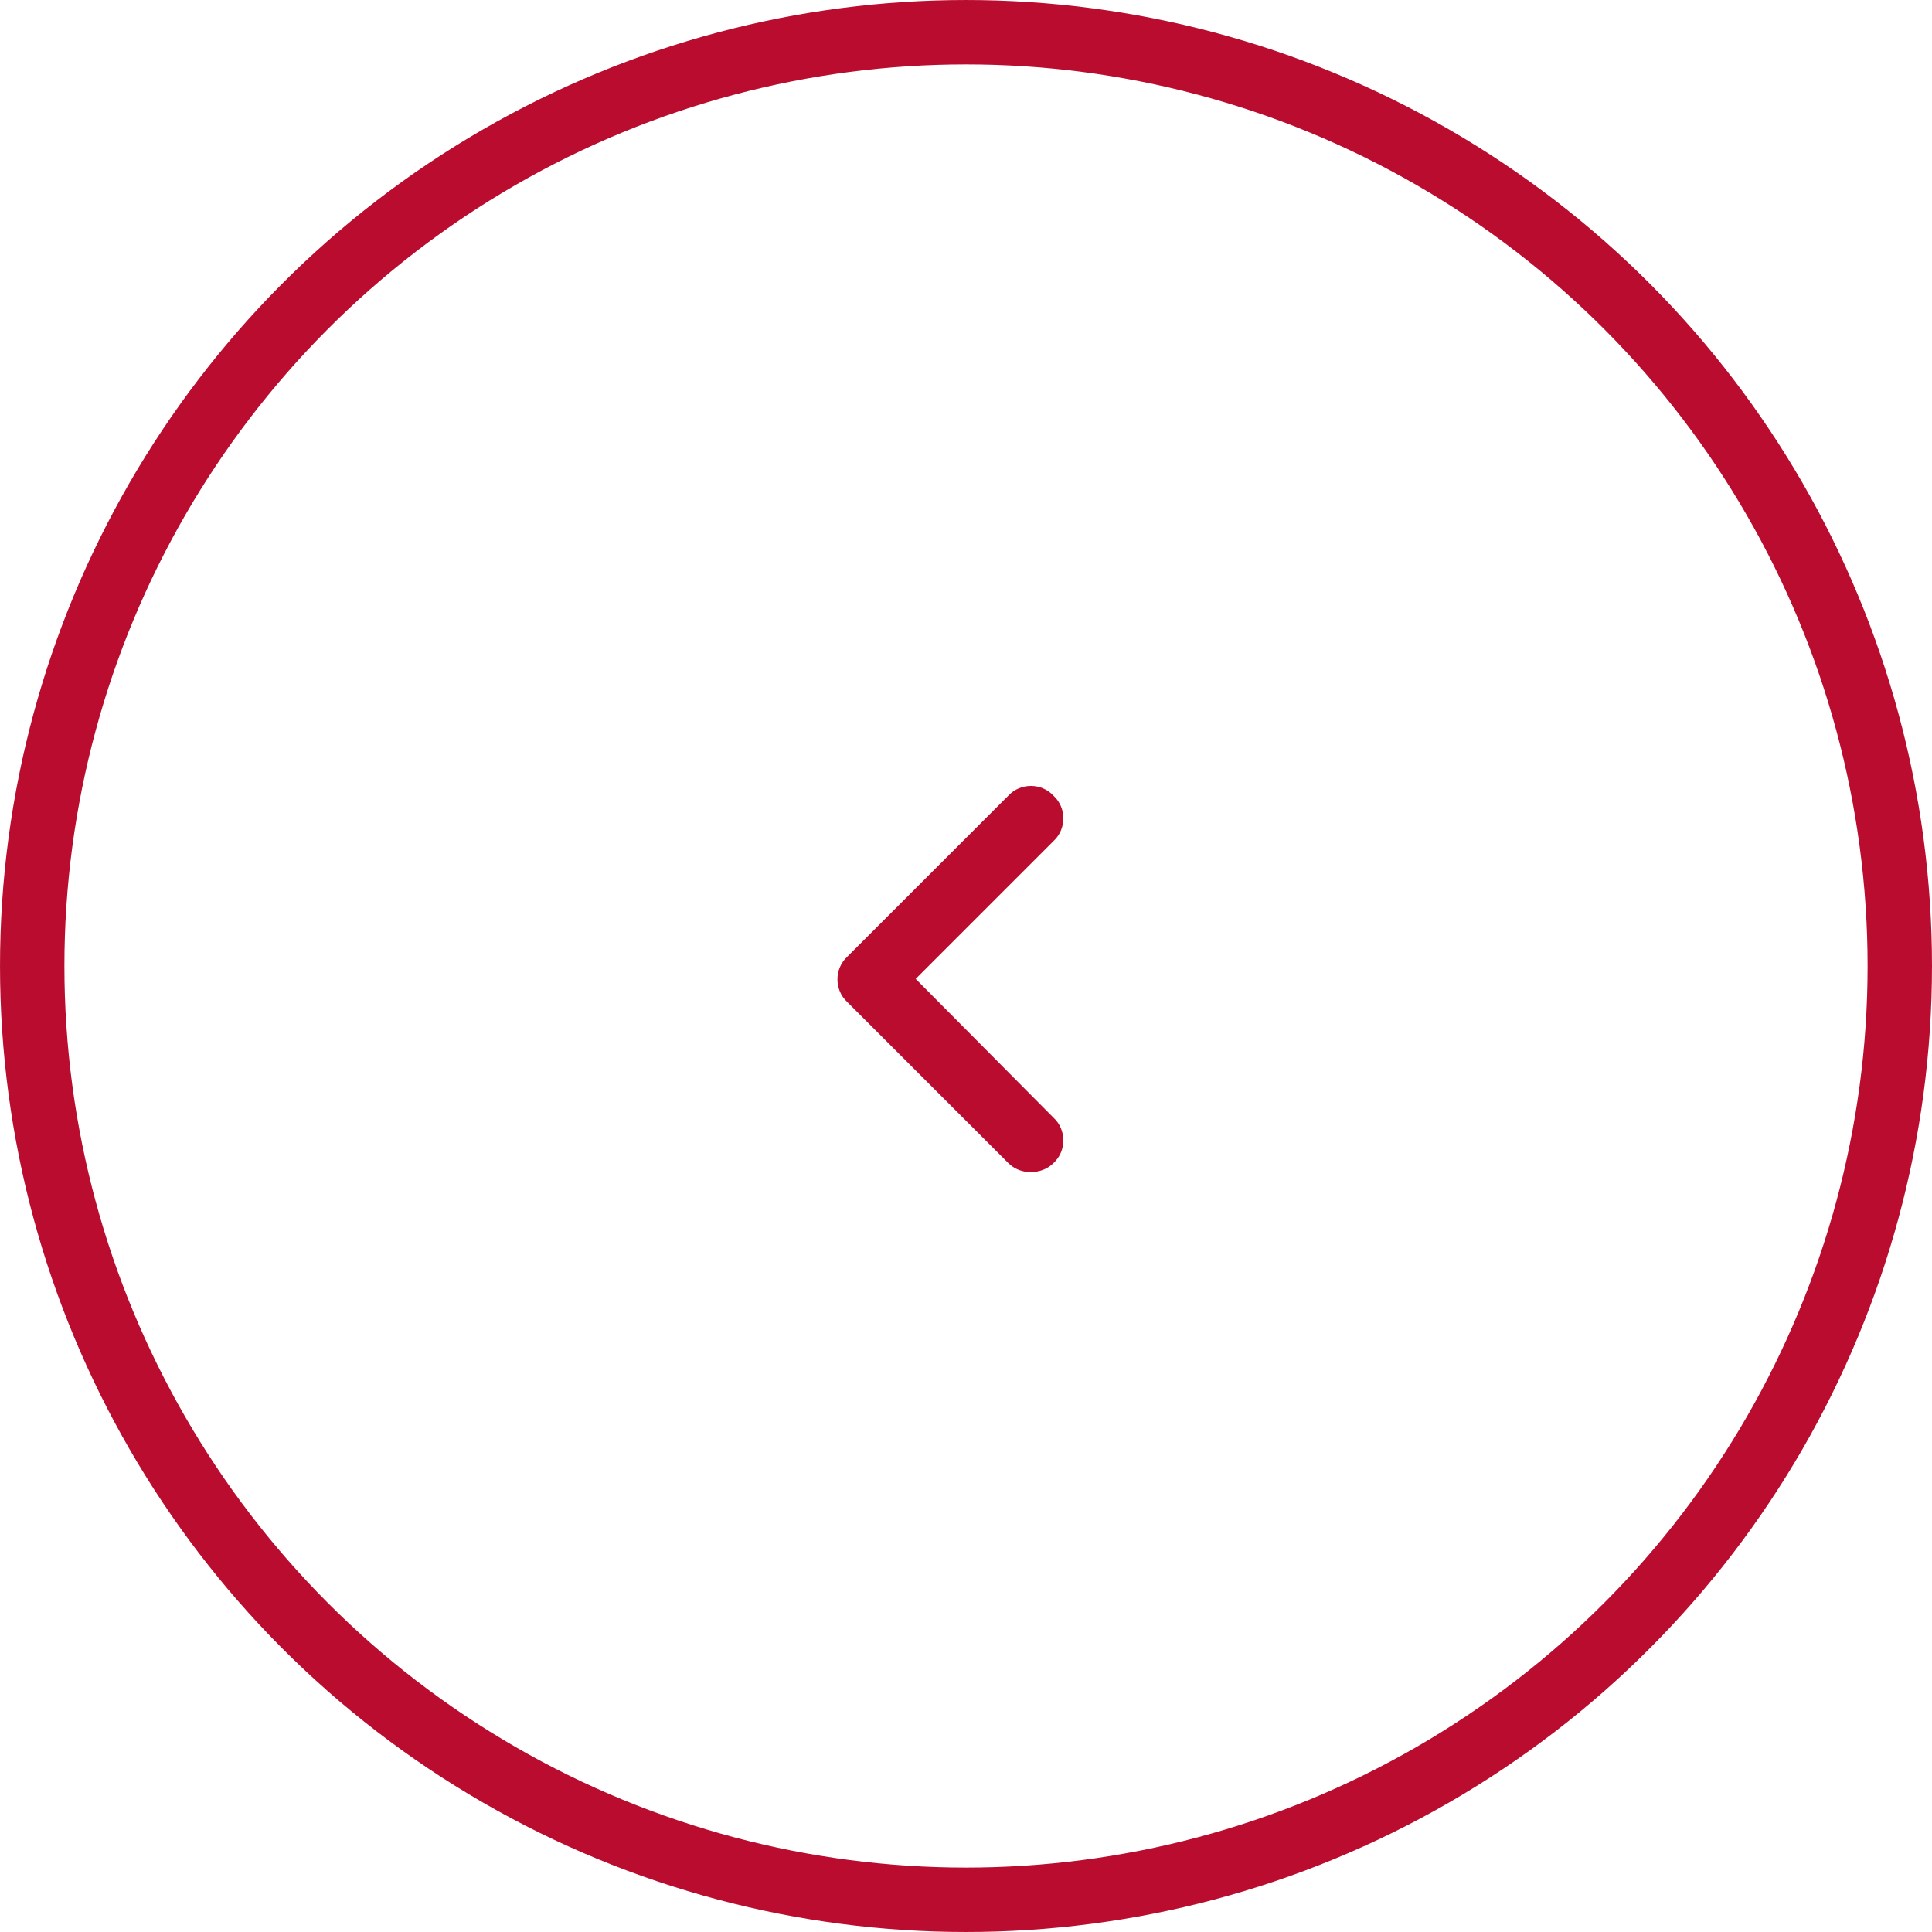 <?xml version="1.0" encoding="UTF-8"?> <svg xmlns="http://www.w3.org/2000/svg" width="100" height="100" viewBox="0 0 100 100" fill="none"><circle cx="50" cy="50" r="48.333" stroke="#BA0C2F" stroke-width="3.333"></circle><path d="M53.333 60.667C53.802 60.667 54.219 60.51 54.531 60.198C55.208 59.573 55.208 58.479 54.531 57.854L47.396 50.667L54.531 43.531C55.208 42.906 55.208 41.812 54.531 41.188C53.906 40.51 52.812 40.51 52.188 41.188L43.854 49.521C43.177 50.146 43.177 51.239 43.854 51.864L52.188 60.198C52.5 60.51 52.917 60.667 53.333 60.667Z" fill="#BA0C2F"></path></svg> 